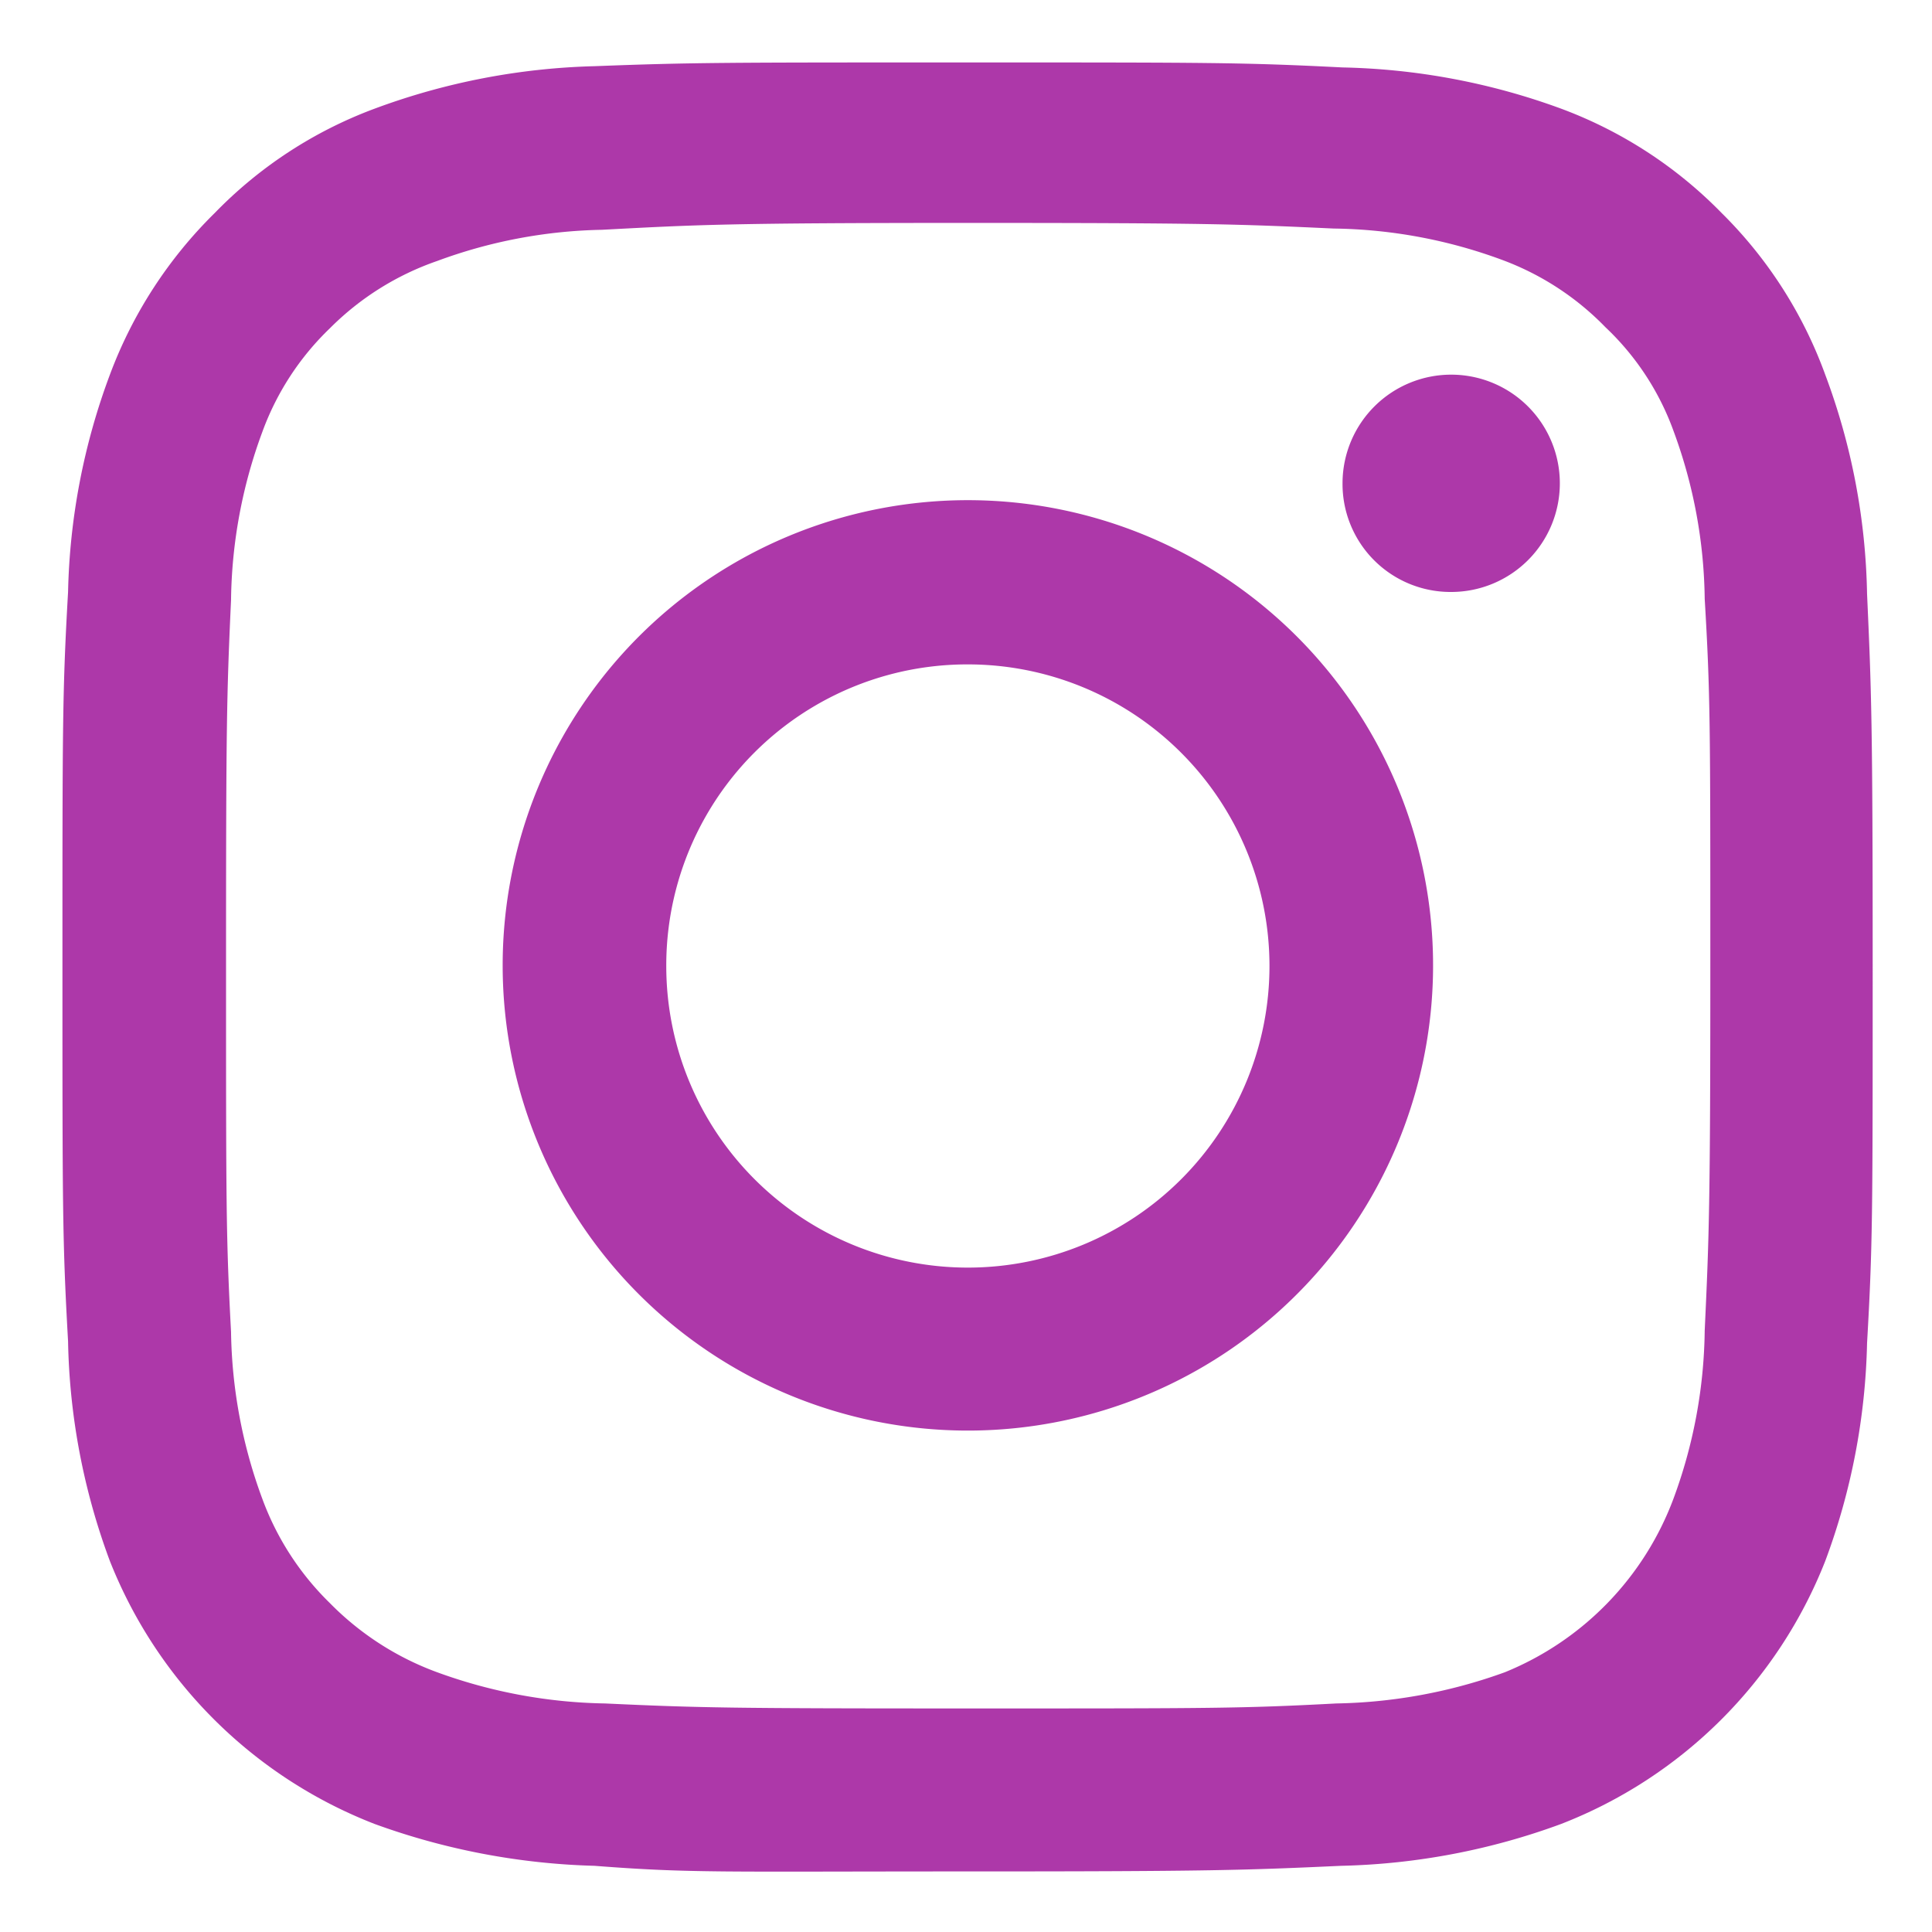 <svg xmlns="http://www.w3.org/2000/svg" viewBox="0 0 30.94 30.94"><defs><style>.cls-1{fill:#ad38a9;}</style></defs><g id="Isolation_Mode" data-name="Isolation Mode"><path id="Icon" class="cls-1" d="M9.52,29.88A11.15,11.15,0,0,1,6,29.21,7.46,7.46,0,0,1,1.76,25a10.62,10.62,0,0,1-.67-3.52C1,19.88,1,19.37,1,15.48s0-4.42.09-6A10.57,10.57,0,0,1,1.76,6,7.12,7.12,0,0,1,3.44,3.41,6.93,6.93,0,0,1,6,1.74a10.89,10.89,0,0,1,3.52-.68C11.09,1,11.6,1,15.5,1s4.42,0,6,.08A10.78,10.78,0,0,1,25,1.74a7,7,0,0,1,2.57,1.67A7,7,0,0,1,29.23,6a10.51,10.51,0,0,1,.67,3.51c.07,1.55.09,2.06.09,6s0,4.43-.09,6A10.62,10.62,0,0,1,29.23,25,7.44,7.44,0,0,1,25,29.21a10.88,10.88,0,0,1-3.52.67c-1.54.07-2.06.09-6,.09S11.07,30,9.52,29.88Zm.12-26.2A8,8,0,0,0,7,4.18,4.5,4.5,0,0,0,5.28,5.26,4.38,4.38,0,0,0,4.2,6.92a8,8,0,0,0-.5,2.69c-.07,1.52-.08,2-.08,5.86s0,4.35.08,5.86A8,8,0,0,0,4.2,24a4.5,4.5,0,0,0,1.08,1.67A4.65,4.65,0,0,0,7,26.78a8.21,8.21,0,0,0,2.69.5c1.51.07,2,.08,5.86.08s4.34,0,5.85-.08a8.32,8.32,0,0,0,2.7-.5A4.82,4.82,0,0,0,26.8,24a8,8,0,0,0,.5-2.69c.07-1.51.09-2,.09-5.86s0-4.34-.09-5.86a8,8,0,0,0-.5-2.69,4.29,4.29,0,0,0-1.09-1.66,4.46,4.46,0,0,0-1.66-1.08,8.05,8.05,0,0,0-2.69-.5c-1.52-.07-2-.09-5.86-.09S11.15,3.6,9.64,3.68ZM8.05,15.48a7.45,7.45,0,1,1,7.45,7.43h0A7.45,7.45,0,0,1,8.05,15.48Zm2.62,0a4.83,4.83,0,1,0,4.83-4.84,4.82,4.82,0,0,0-4.83,4.84ZM21.5,7.73a1.74,1.74,0,1,1,1.74,1.75A1.73,1.73,0,0,1,21.5,7.73Z"/></g></svg>